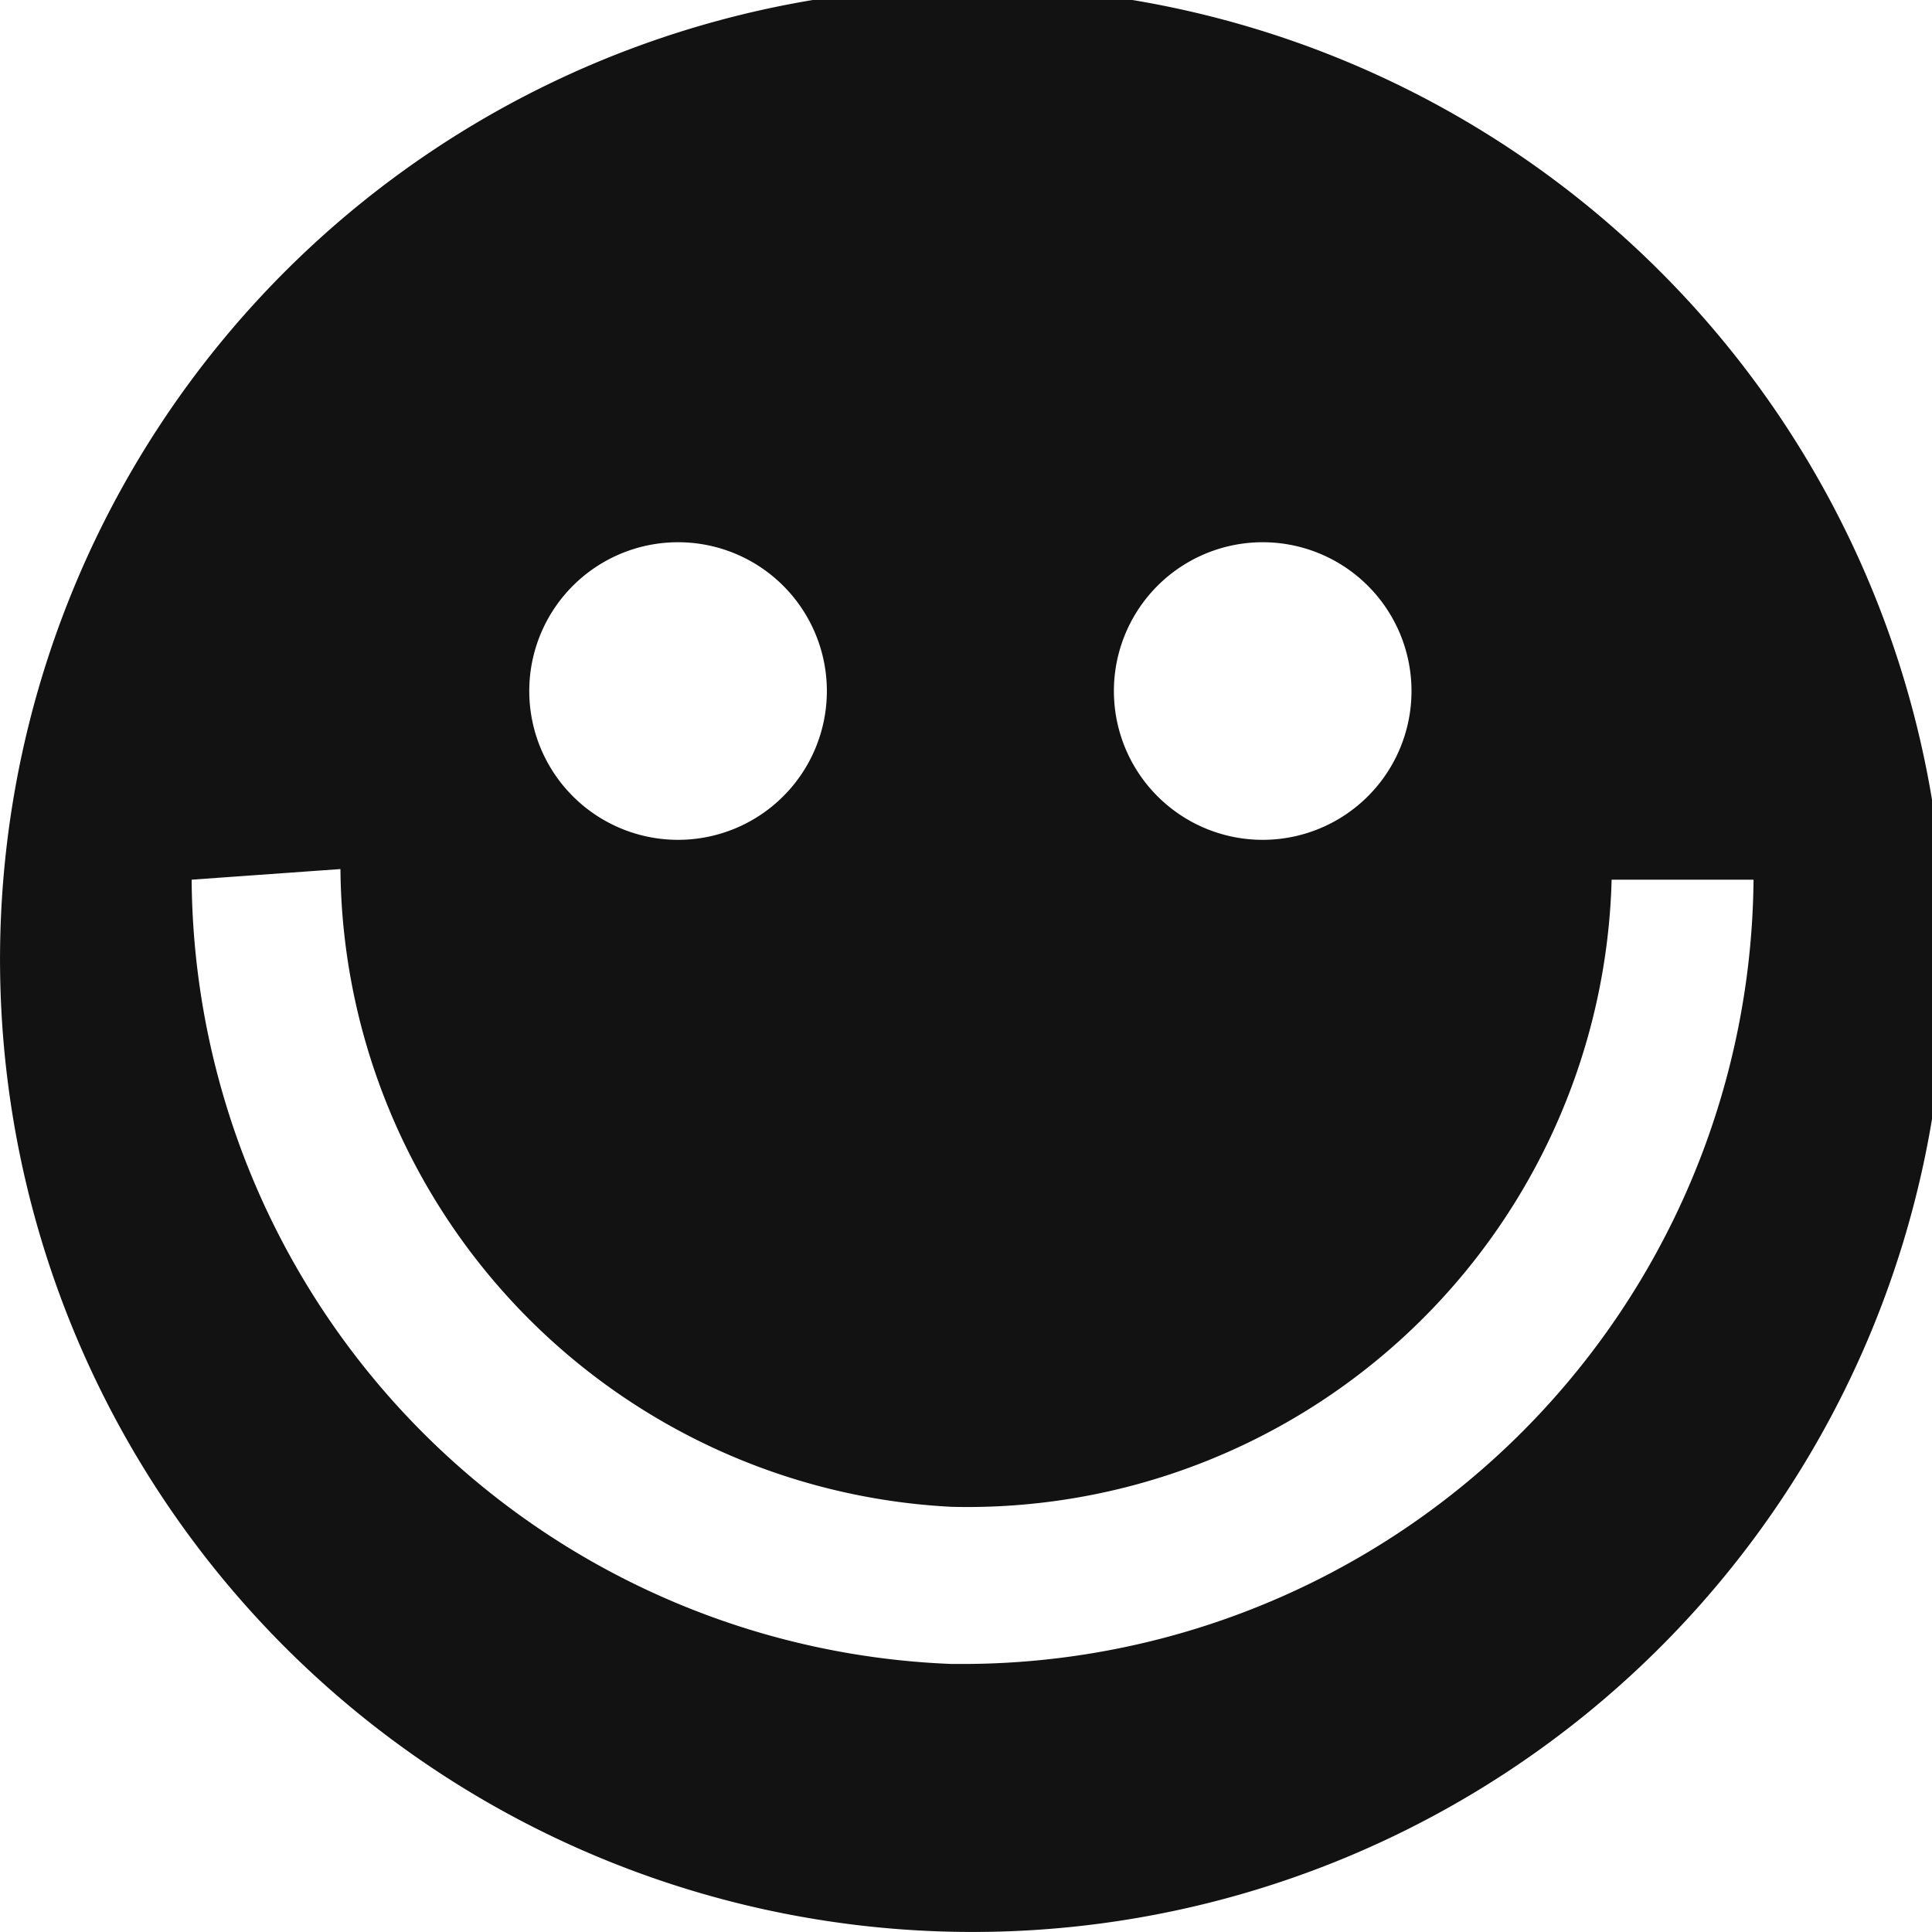 <svg xmlns="http://www.w3.org/2000/svg" xmlns:xlink="http://www.w3.org/1999/xlink" width="56" height="56" viewBox="0 0 56 56"><defs><style>.a{fill:#121212;}.b{clip-path:url(#a);}</style><clipPath id="a"><rect class="a" width="56" height="56" transform="translate(0 0.383)"/></clipPath></defs><g class="b" transform="translate(0 -0.383)"><path class="a" d="M28.191,0A28.191,28.191,0,1,0,56.383,28.191,28.192,28.192,0,0,0,28.191,0ZM36.6,16.1a4.313,4.313,0,1,1-4.313,4.313A4.313,4.313,0,0,1,36.6,16.1m-16.946,0a4.313,4.313,0,1,1-4.313,4.313A4.313,4.313,0,0,1,19.654,16.1m7.934,32.514A22.914,22.914,0,0,1,5.555,25.881l4.313-.308A18.661,18.661,0,0,0,27.584,44.059a18.68,18.68,0,0,0,19.13-18.178h4.113A22.932,22.932,0,0,1,27.695,48.613h-.111"/></g></svg>